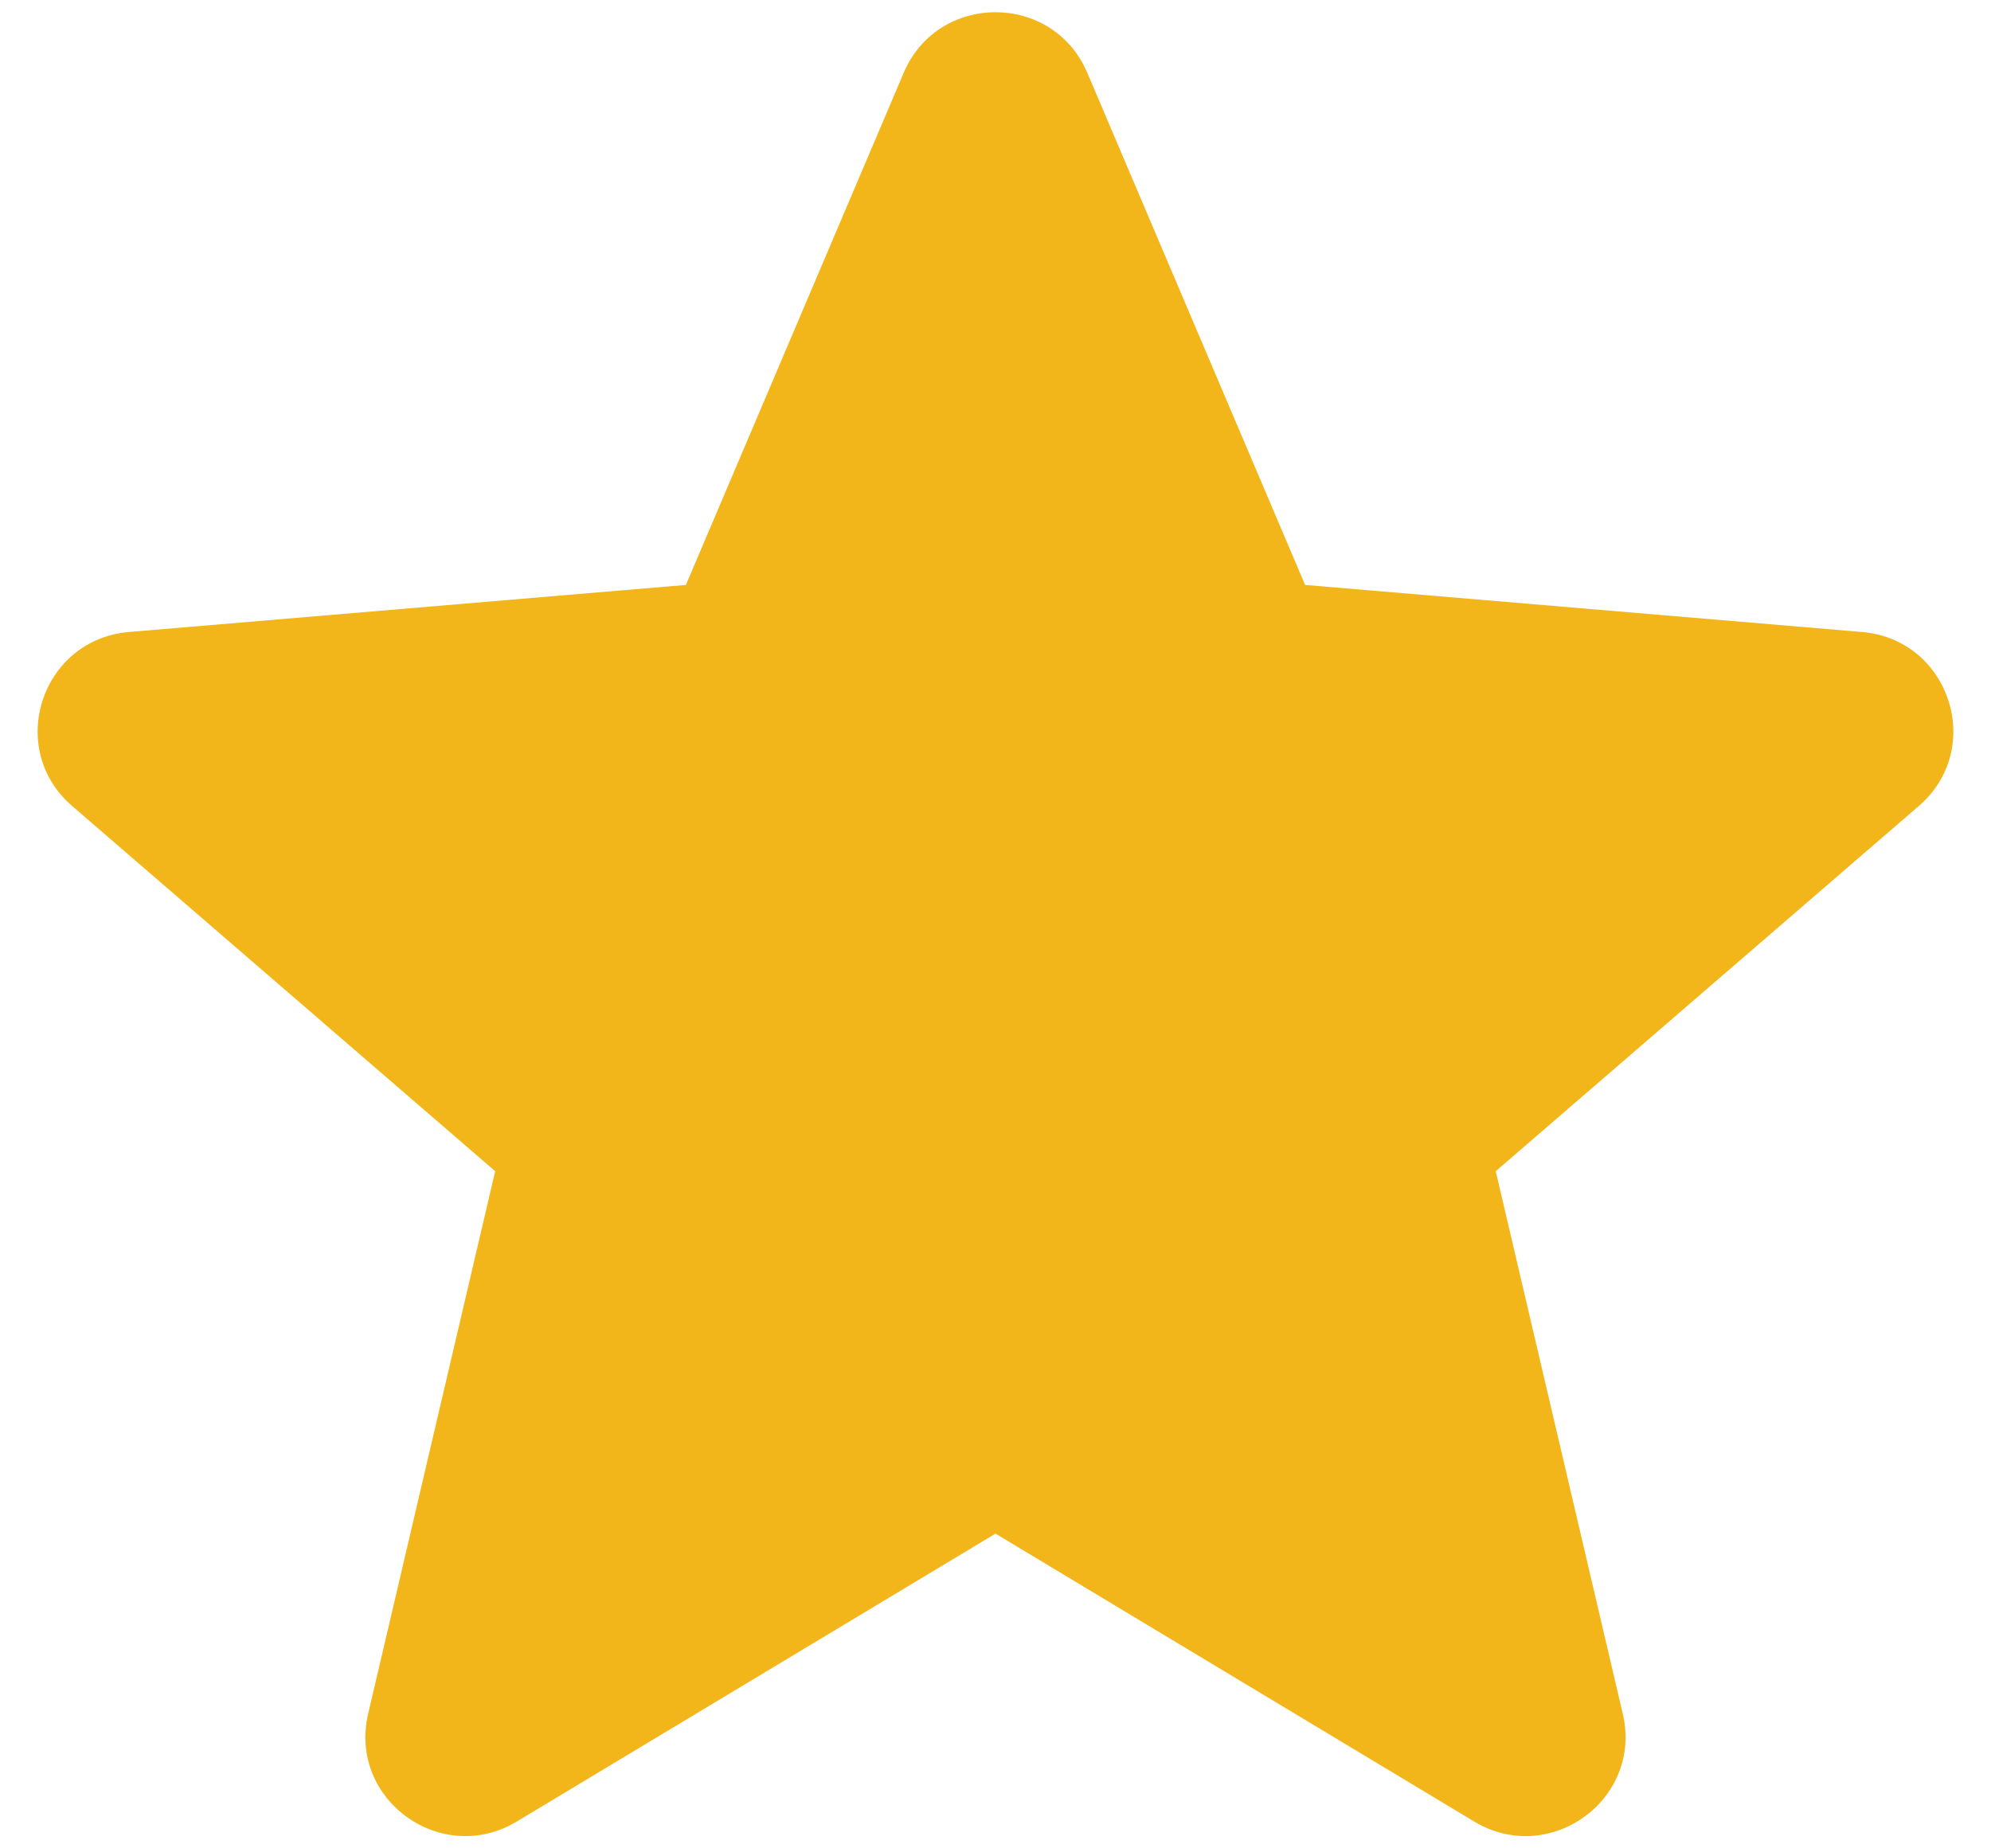 <svg width="28" height="26" viewBox="0 0 28 26" fill="none" xmlns="http://www.w3.org/2000/svg">
<path d="M14 21.573L20.732 25.623C21.794 26.261 23.104 25.312 22.822 24.109L21.035 16.475L26.984 11.338C27.922 10.53 27.421 8.994 26.185 8.89L18.354 8.228L15.291 1.024C14.807 -0.112 13.192 -0.112 12.709 1.024L9.646 8.228L1.815 8.89C0.579 8.994 0.078 10.53 1.015 11.338L6.964 16.475L5.177 24.109C4.895 25.312 6.205 26.261 7.267 25.623L14 21.573Z" fill="#F3B61A"/>
</svg>
